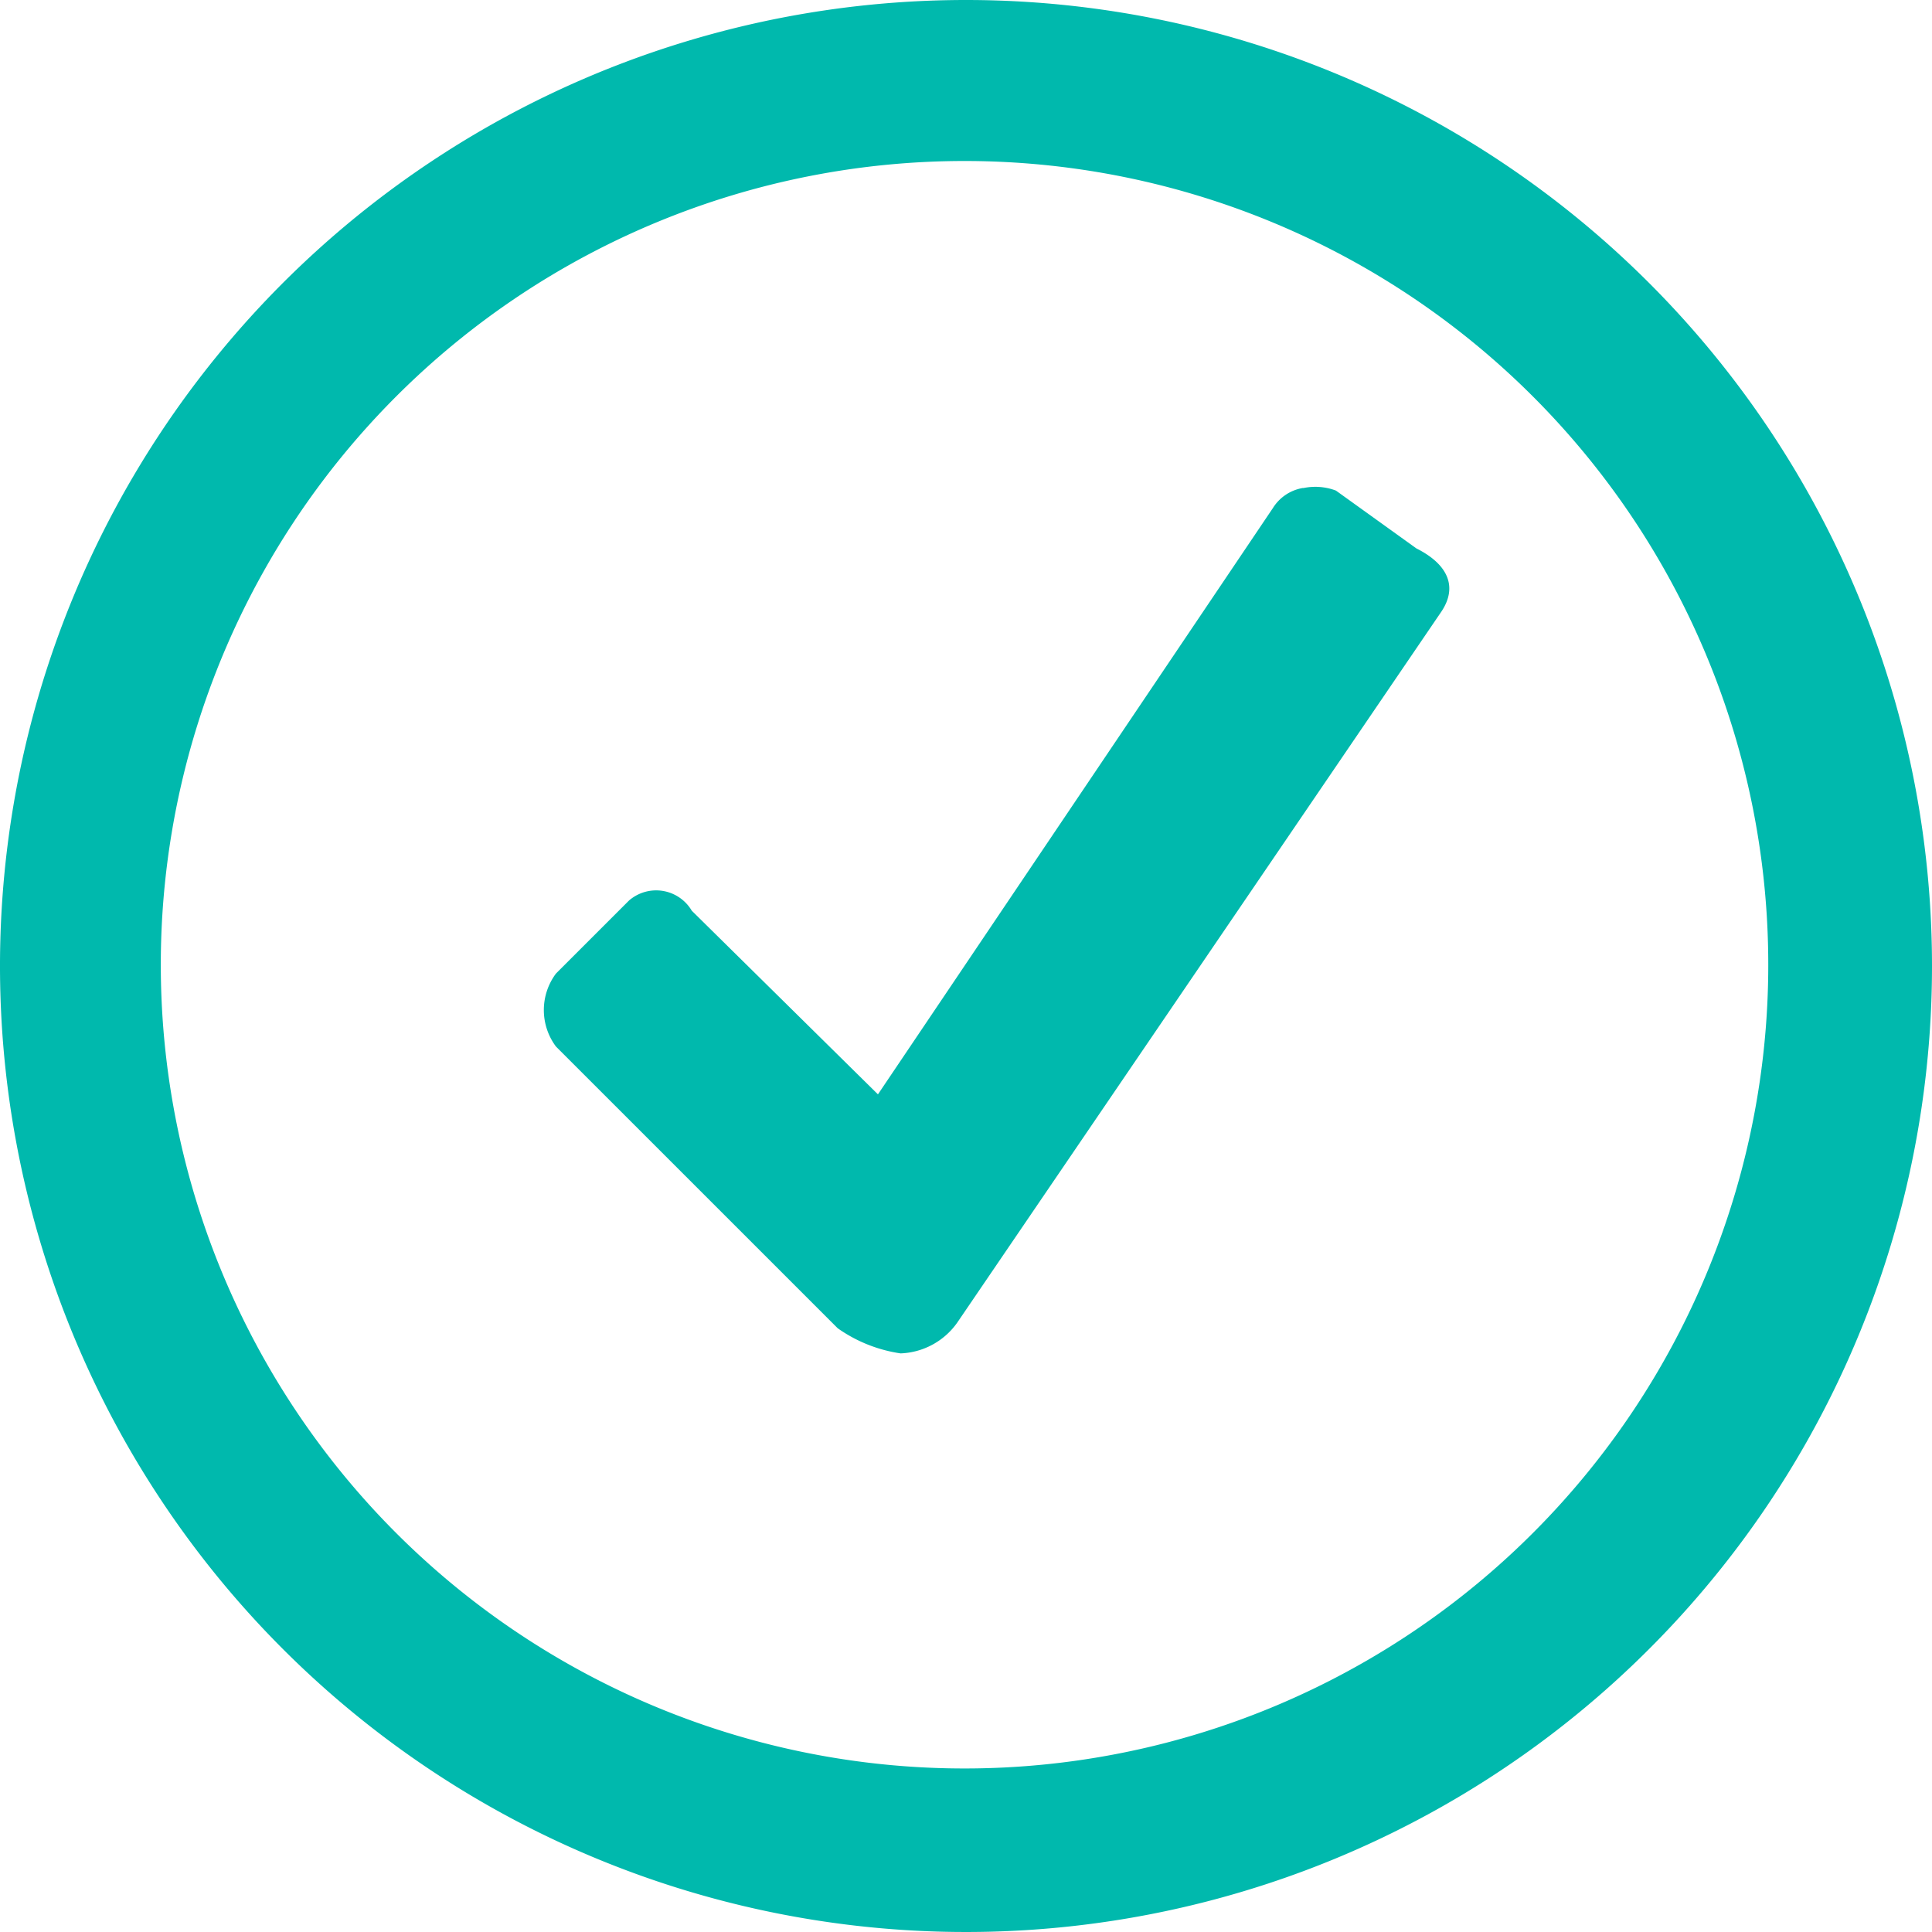 <svg xmlns="http://www.w3.org/2000/svg" width="78" height="78" viewBox="0 0 78 78">
  <path id="icons8-checked" d="M40,1A39,39,0,1,0,79,40,39,39,0,0,0,40,1Zm0,6.5A32.449,32.449,0,1,1,17,17,32.449,32.449,0,0,1,40,7.5ZM53.609,20.7a1.768,1.768,0,0,0-1.219.812L36.445,45.182l-7.516-7.414a1.67,1.67,0,0,0-2.539-.407l-2.945,2.945a2.463,2.463,0,0,0,0,2.945L34.82,54.625a5.876,5.876,0,0,0,2.539,1.015A2.934,2.934,0,0,0,39.7,54.319l19.5-28.638c.647-.977.279-1.889-1.015-2.539l-3.25-2.336a2.353,2.353,0,0,0-1.321-.1Z" transform="translate(-1 -1)" fill="#00b9ad"/>
</svg>
